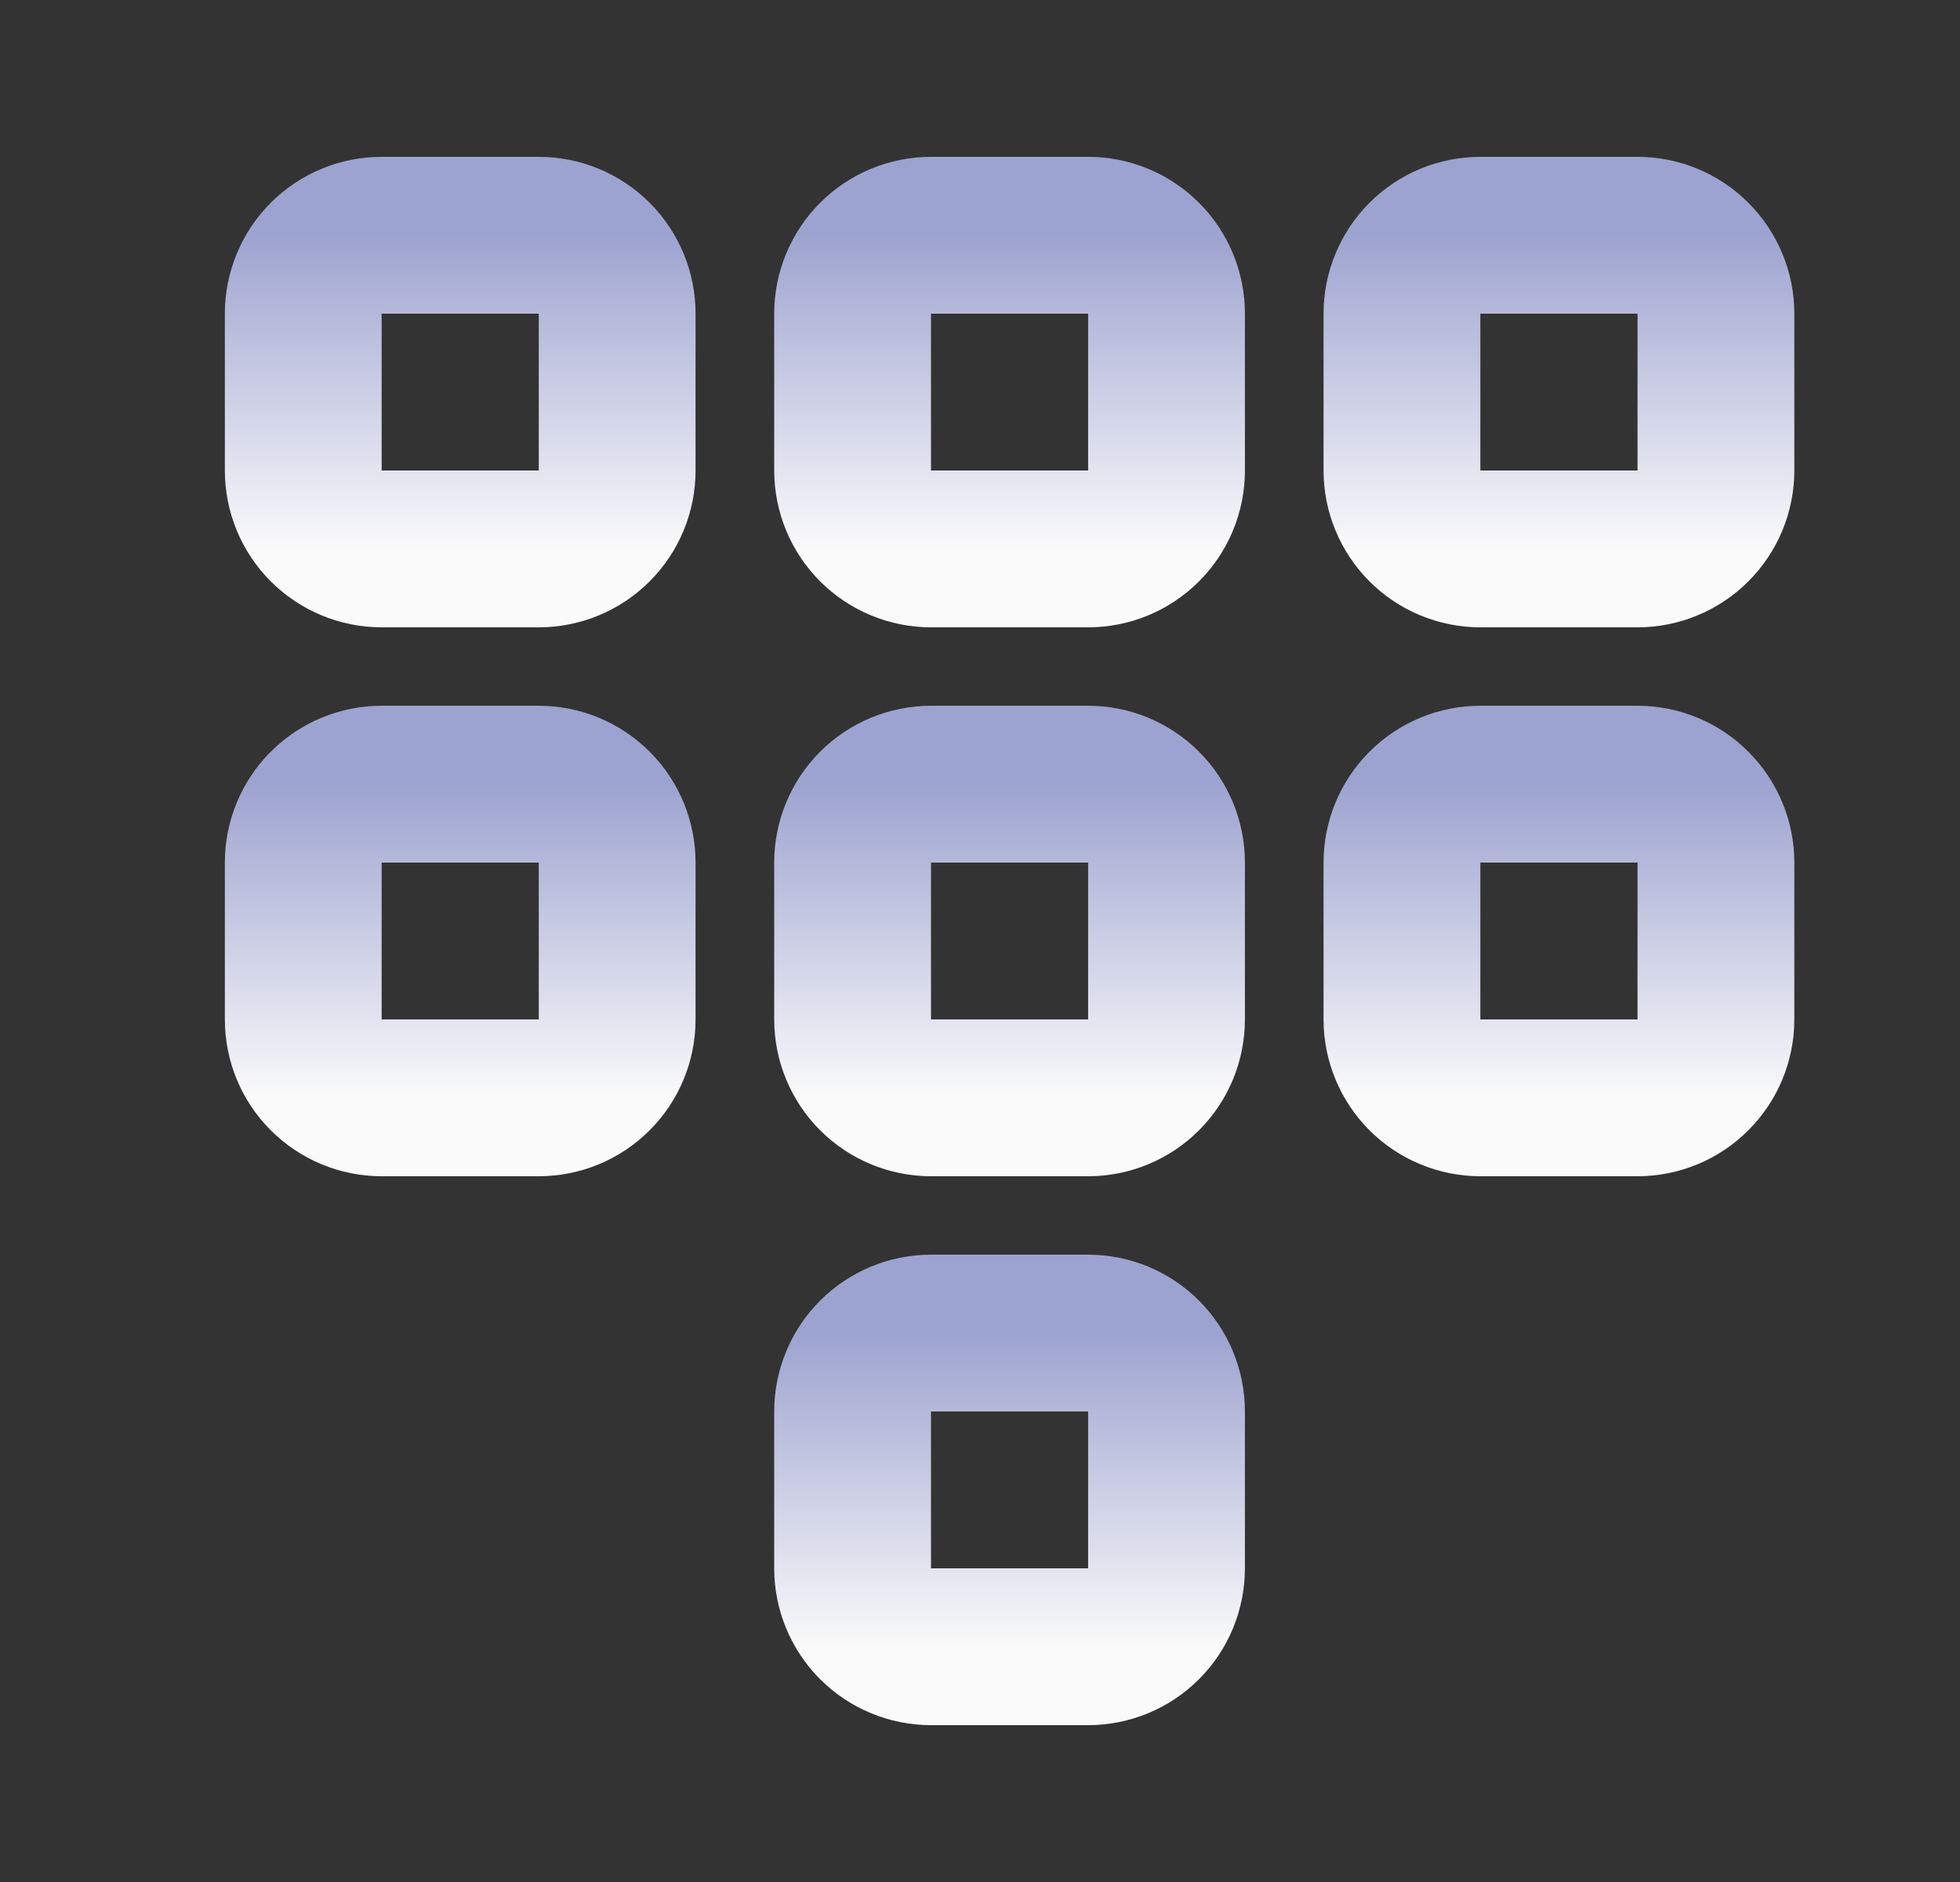 <svg width="25" height="24" viewBox="0 0 25 24" fill="none" xmlns="http://www.w3.org/2000/svg">
<rect x="0" y="0" width="25" height="24" fill="#333333" stroke="none"/>
<g clip-path="url(#clip0_58_24)">
<path d="M4.869 3H6.871C7.137 3 7.391 3.105 7.579 3.293C7.767 3.48 7.872 3.735 7.872 4V6C7.872 6.265 7.767 6.52 7.579 6.707C7.391 6.895 7.137 7 6.871 7H4.869C4.603 7 4.349 6.895 4.161 6.707C3.973 6.52 3.868 6.265 3.868 6V4C3.868 3.735 3.973 3.48 4.161 3.293C4.349 3.105 4.603 3 4.869 3Z" stroke="url(#paint0_linear_58_24)" stroke-width="2" stroke-linecap="round" stroke-linejoin="round"/>
<path d="M18.883 3H20.885C21.151 3 21.406 3.105 21.593 3.293C21.781 3.48 21.887 3.735 21.887 4V6C21.887 6.265 21.781 6.52 21.593 6.707C21.406 6.895 21.151 7 20.885 7H18.883C18.618 7 18.363 6.895 18.175 6.707C17.988 6.52 17.882 6.265 17.882 6V4C17.882 3.735 17.988 3.48 18.175 3.293C18.363 3.105 18.618 3 18.883 3Z" stroke="url(#paint1_linear_58_24)" stroke-width="2" stroke-linecap="round" stroke-linejoin="round"/>
<path d="M11.876 3H13.878C14.144 3 14.399 3.105 14.586 3.293C14.774 3.48 14.879 3.735 14.879 4V6C14.879 6.265 14.774 6.52 14.586 6.707C14.399 6.895 14.144 7 13.878 7H11.876C11.611 7 11.356 6.895 11.168 6.707C10.981 6.52 10.875 6.265 10.875 6V4C10.875 3.735 10.981 3.48 11.168 3.293C11.356 3.105 11.611 3 11.876 3Z" stroke="url(#paint2_linear_58_24)" stroke-width="2" stroke-linecap="round" stroke-linejoin="round"/>
<path d="M4.869 10H6.871C7.137 10 7.391 10.105 7.579 10.293C7.767 10.48 7.872 10.735 7.872 11V13C7.872 13.265 7.767 13.52 7.579 13.707C7.391 13.895 7.137 14 6.871 14H4.869C4.603 14 4.349 13.895 4.161 13.707C3.973 13.52 3.868 13.265 3.868 13V11C3.868 10.735 3.973 10.48 4.161 10.293C4.349 10.105 4.603 10 4.869 10Z" stroke="url(#paint3_linear_58_24)" stroke-width="2" stroke-linecap="round" stroke-linejoin="round"/>
<path d="M18.883 10H20.885C21.151 10 21.406 10.105 21.593 10.293C21.781 10.48 21.887 10.735 21.887 11V13C21.887 13.265 21.781 13.52 21.593 13.707C21.406 13.895 21.151 14 20.885 14H18.883C18.618 14 18.363 13.895 18.175 13.707C17.988 13.52 17.882 13.265 17.882 13V11C17.882 10.735 17.988 10.48 18.175 10.293C18.363 10.105 18.618 10 18.883 10Z" stroke="url(#paint4_linear_58_24)" stroke-width="2" stroke-linecap="round" stroke-linejoin="round"/>
<path d="M11.876 10H13.878C14.144 10 14.399 10.105 14.586 10.293C14.774 10.48 14.879 10.735 14.879 11V13C14.879 13.265 14.774 13.52 14.586 13.707C14.399 13.895 14.144 14 13.878 14H11.876C11.611 14 11.356 13.895 11.168 13.707C10.981 13.52 10.875 13.265 10.875 13V11C10.875 10.735 10.981 10.48 11.168 10.293C11.356 10.105 11.611 10 11.876 10Z" stroke="url(#paint5_linear_58_24)" stroke-width="2" stroke-linecap="round" stroke-linejoin="round"/>
<path d="M11.876 17H13.878C14.144 17 14.399 17.105 14.586 17.293C14.774 17.48 14.879 17.735 14.879 18V20C14.879 20.265 14.774 20.52 14.586 20.707C14.399 20.895 14.144 21 13.878 21H11.876C11.611 21 11.356 20.895 11.168 20.707C10.981 20.52 10.875 20.265 10.875 20V18C10.875 17.735 10.981 17.48 11.168 17.293C11.356 17.105 11.611 17 11.876 17Z" stroke="url(#paint6_linear_58_24)" stroke-width="2" stroke-linecap="round" stroke-linejoin="round"/>
</g>
<defs>
<linearGradient id="paint0_linear_58_24" x1="5.87" y1="3" x2="5.87" y2="7" gradientUnits="userSpaceOnUse">
<stop stop-color="#9DA3D0"/>
<stop offset="1" stop-color="#FAFAFA"/>
</linearGradient>
<linearGradient id="paint1_linear_58_24" x1="19.884" y1="3" x2="19.884" y2="7" gradientUnits="userSpaceOnUse">
<stop stop-color="#9DA3D0"/>
<stop offset="1" stop-color="#FAFAFA"/>
</linearGradient>
<linearGradient id="paint2_linear_58_24" x1="12.877" y1="3" x2="12.877" y2="7" gradientUnits="userSpaceOnUse">
<stop stop-color="#9DA3D0"/>
<stop offset="1" stop-color="#FAFAFA"/>
</linearGradient>
<linearGradient id="paint3_linear_58_24" x1="5.87" y1="10" x2="5.87" y2="14" gradientUnits="userSpaceOnUse">
<stop stop-color="#9DA3D0"/>
<stop offset="1" stop-color="#FAFAFA"/>
</linearGradient>
<linearGradient id="paint4_linear_58_24" x1="19.884" y1="10" x2="19.884" y2="14" gradientUnits="userSpaceOnUse">
<stop stop-color="#9DA3D0"/>
<stop offset="1" stop-color="#FAFAFA"/>
</linearGradient>
<linearGradient id="paint5_linear_58_24" x1="12.877" y1="10" x2="12.877" y2="14" gradientUnits="userSpaceOnUse">
<stop stop-color="#9DA3D0"/>
<stop offset="1" stop-color="#FAFAFA"/>
</linearGradient>
<linearGradient id="paint6_linear_58_24" x1="12.877" y1="17" x2="12.877" y2="21" gradientUnits="userSpaceOnUse">
<stop stop-color="#9DA3D0"/>
<stop offset="1" stop-color="#FAFAFA"/>
</linearGradient>
<clipPath id="clip0_58_24">
<rect width="24.025" height="24" fill="white" transform="translate(0.865)"/>
</clipPath>
</defs>
</svg>
